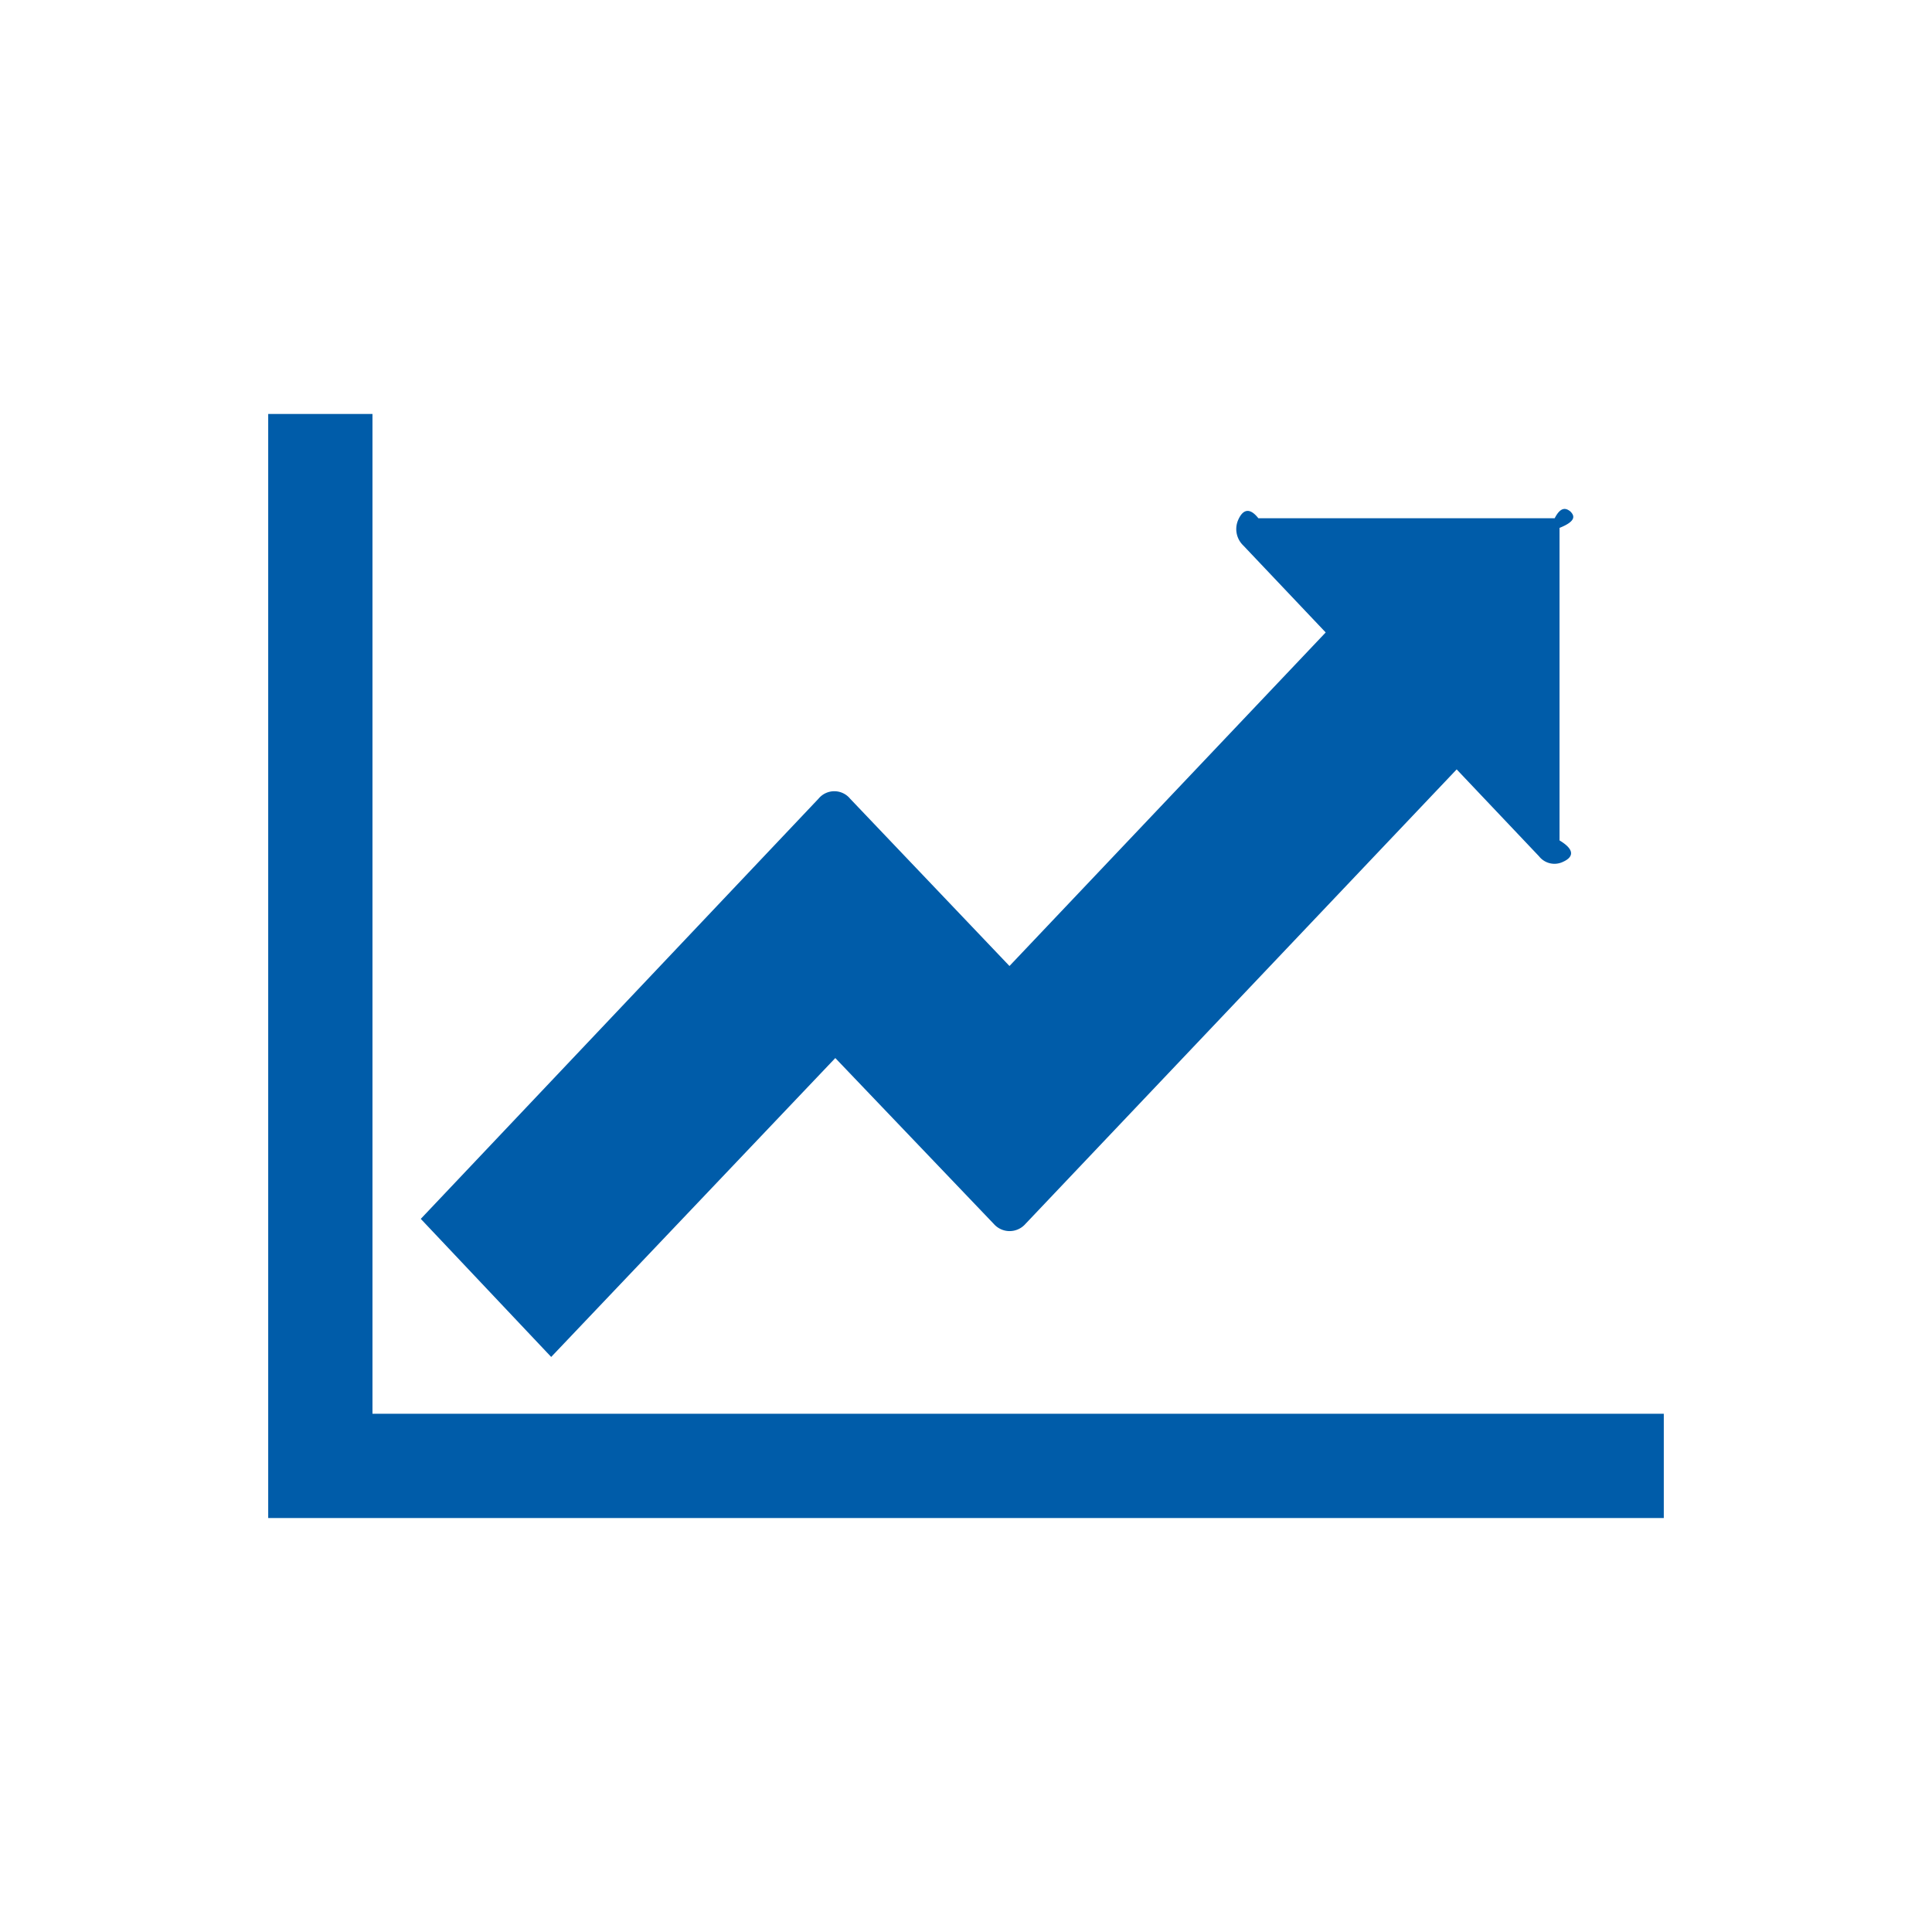 <svg xmlns="http://www.w3.org/2000/svg" viewBox="0 0 68 68"><defs><style>.cls-1{fill:#005ca9;}</style></defs><g id="Layer_12" data-name="Layer 12"><path class="cls-1" d="M13.11,49.76H58.56v3.67H9.44V14.57h3.67ZM55.27,18c.15.15.22.34-.38.58v11c.6.36.44.61.13.75a.69.69,0,0,1-.85-.19l-2.9-3.06-15.18,16a.74.74,0,0,1-1.11,0L29.4,37.24l-10,10.52L14.81,42.9l14-14.79a.72.72,0,0,1,1.11,0L35.53,34,46.66,22.26l-2.9-3.06a.8.8,0,0,1-.18-.9c.14-.32.37-.49.71-.06H54.72C54.94,17.81,55.13,17.89,55.27,18Z"/></g></svg>